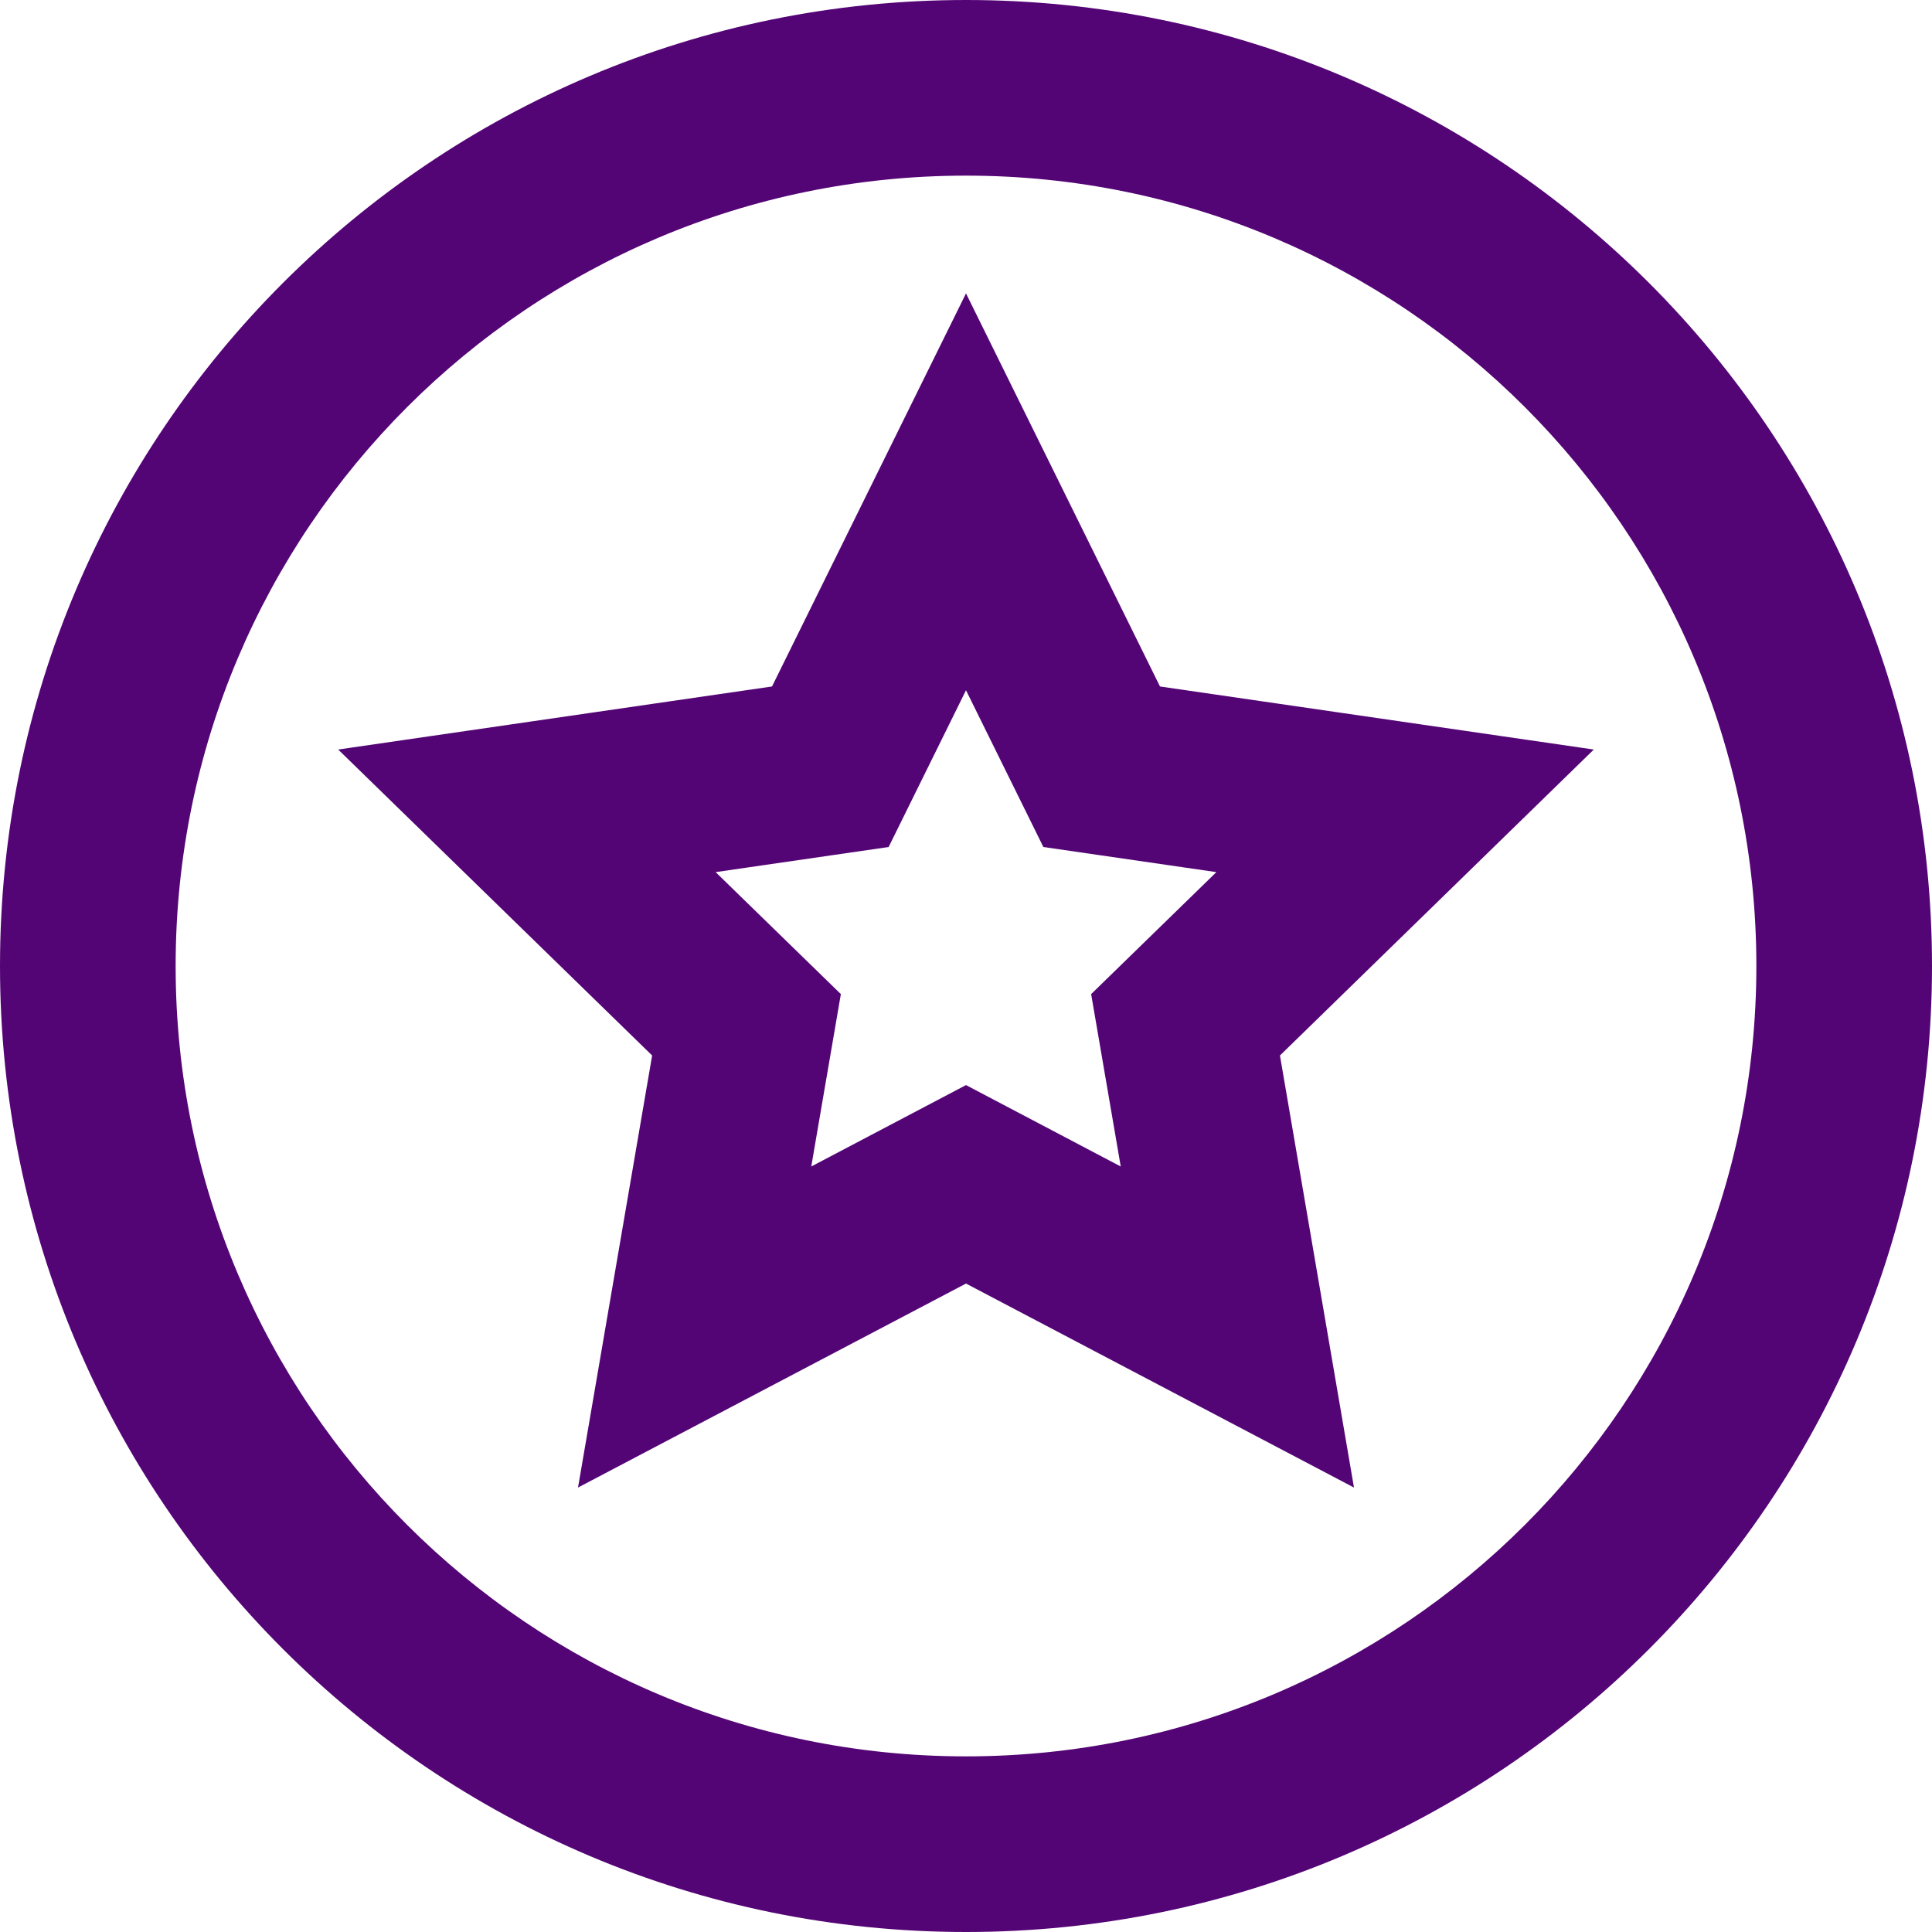 <svg width="22" height="22" viewBox="0 0 22 22" fill="none" xmlns="http://www.w3.org/2000/svg">
<path fill-rule="evenodd" clip-rule="evenodd" d="M0 11C0 17.075 4.925 22 11 22C17.075 22 22 17.075 22 11C22 4.925 17.075 0 11 0C4.925 0 0 4.925 0 11ZM20 11C20 15.971 15.971 20 11 20C6.029 20 2 15.971 2 11C2 6.029 6.029 2 11 2C15.971 2 20 6.029 20 11ZM6.582 16.939L7.426 12.019L3.851 8.535L8.791 7.817L11 3.341L13.209 7.817L18.149 8.535L14.575 12.019L15.418 16.939L11 14.616L6.582 16.939ZM12.425 11.32L12.762 13.283L11 12.356L9.238 13.283L9.575 11.32L8.149 9.931L10.119 9.645L11 7.86L11.881 9.645L13.851 9.931L12.425 11.32Z" fill="#540575"/>
</svg>
